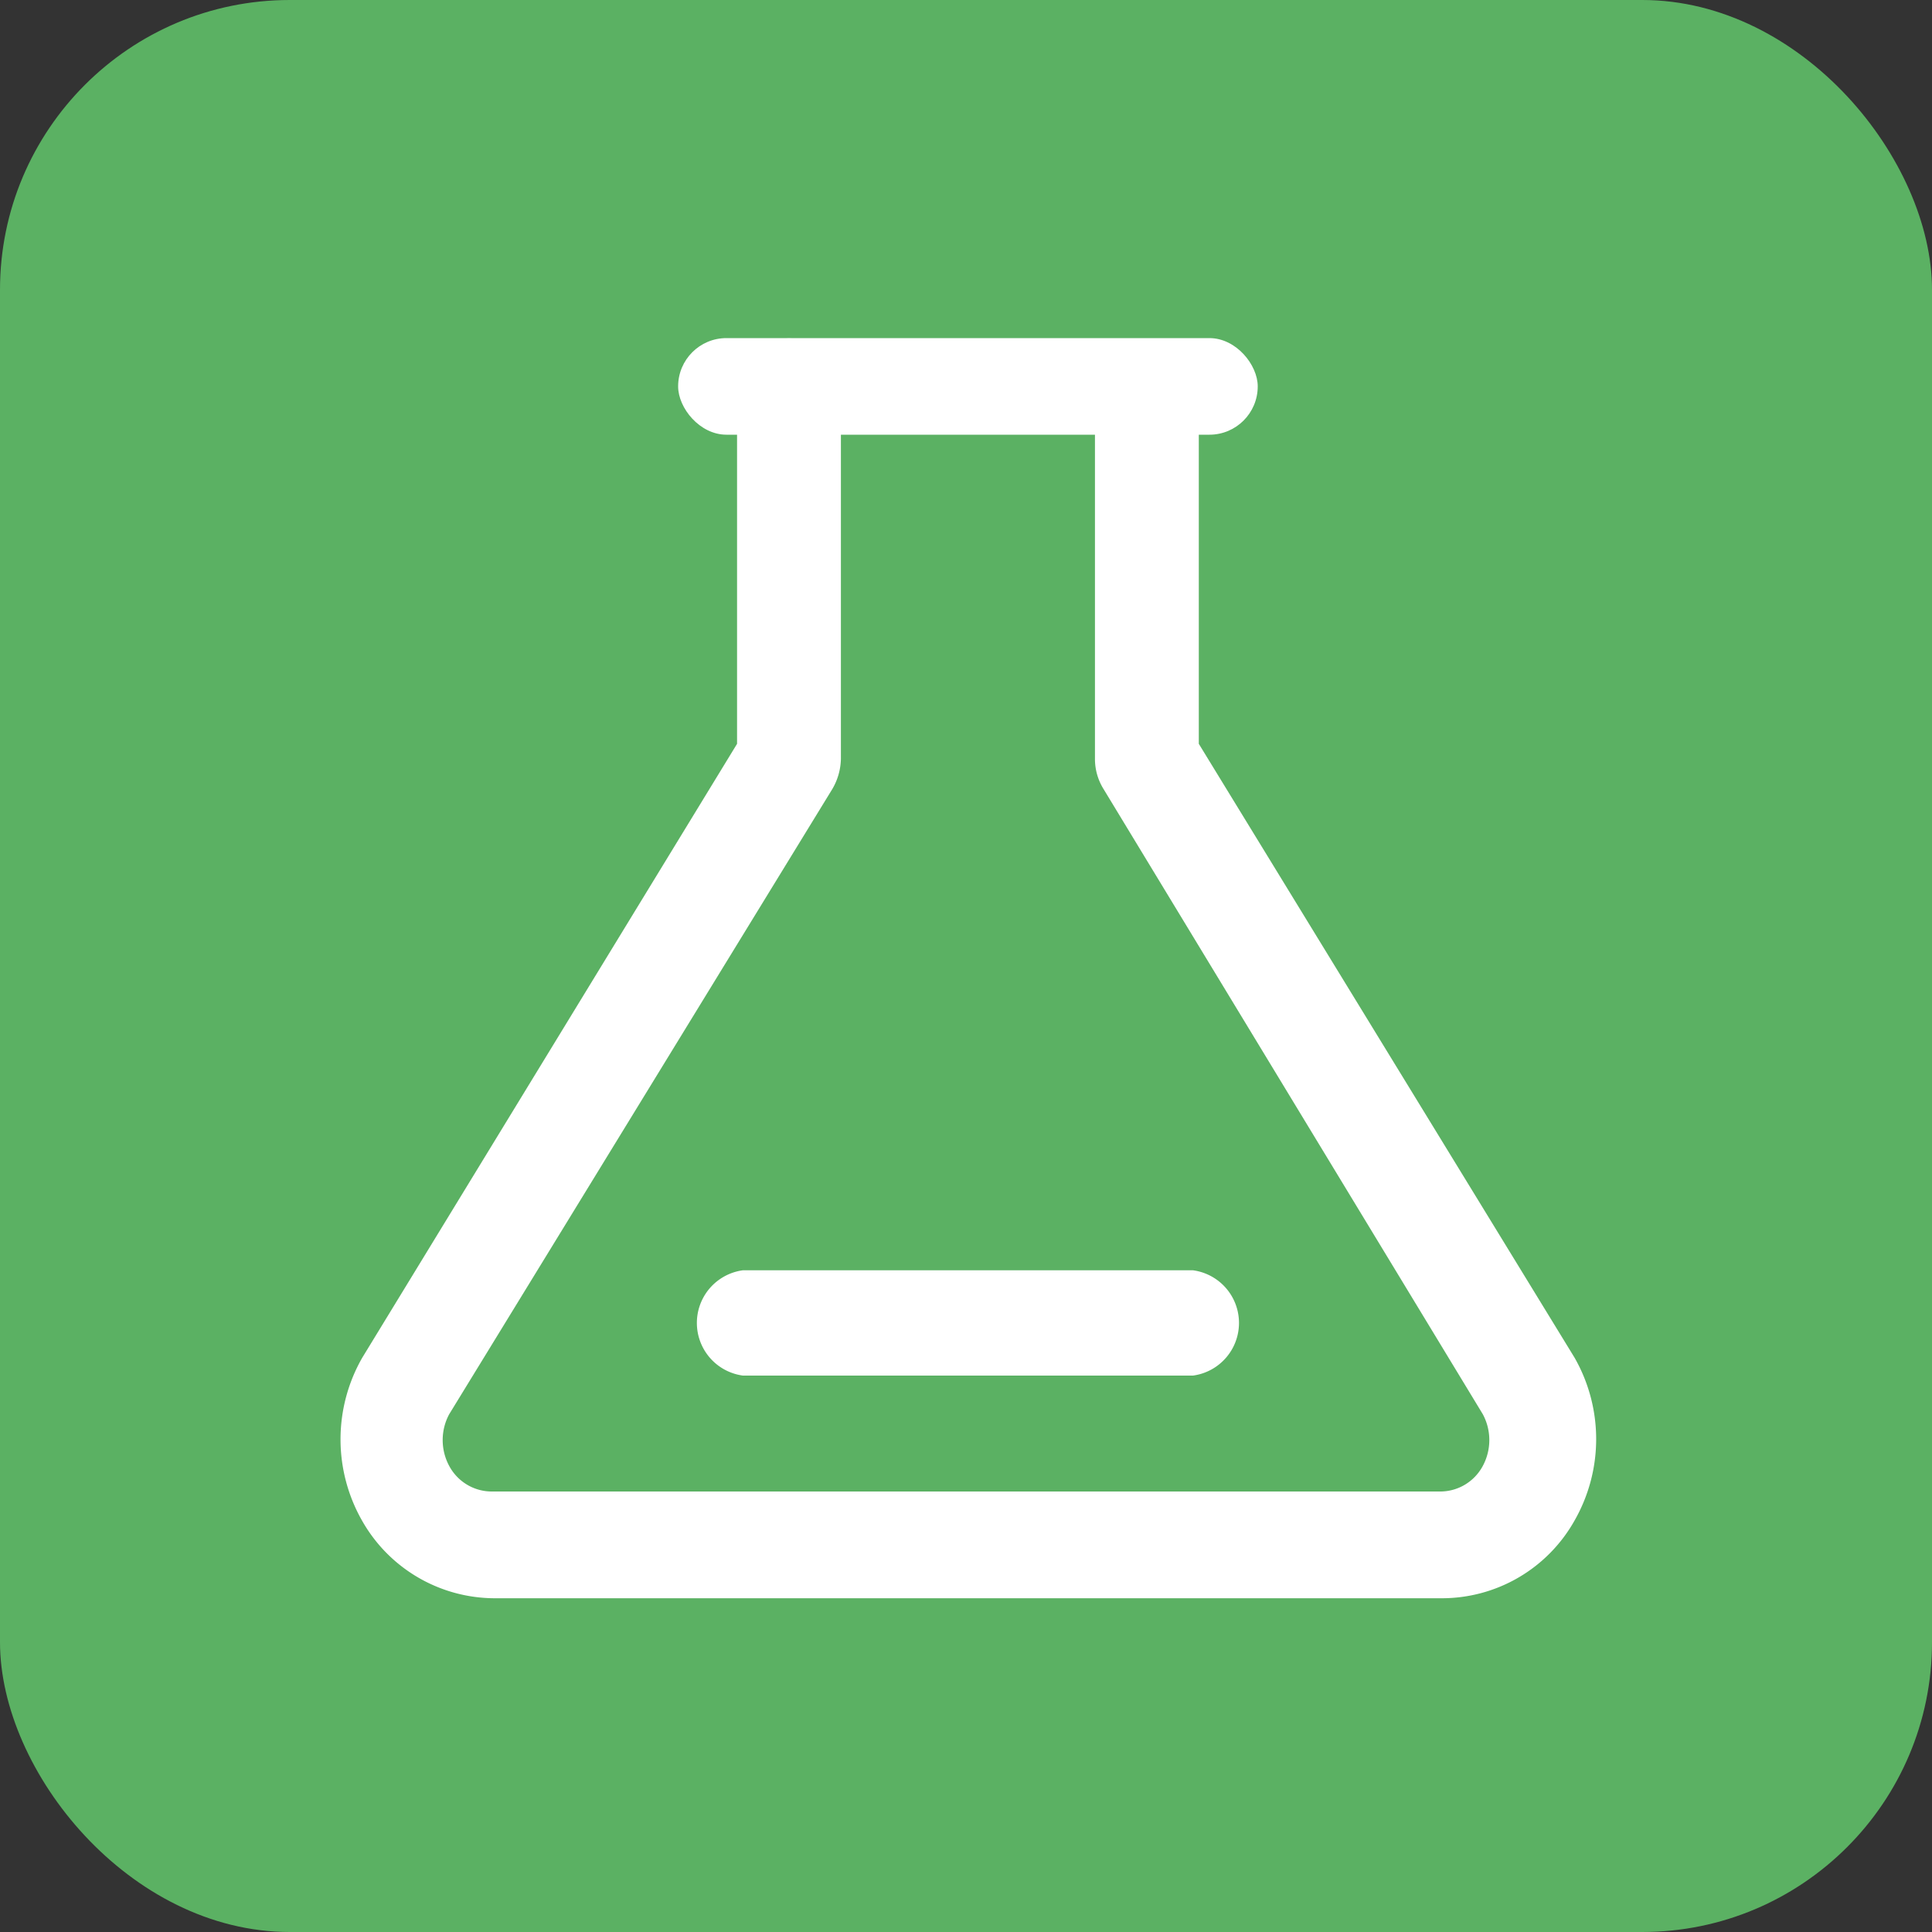 <svg id="图层_1" data-name="图层 1" xmlns="http://www.w3.org/2000/svg" viewBox="0 0 40 40"><rect x="0" y="0" width="40" height="40" fill="#333333" stroke="none"/><title>Science</title><rect width="40" height="40" rx="6" style="fill:#5bb163"/><path d="M29.84,33.09H10.24a3.16,3.16,0,0,1-2.74-1.6,3.4,3.4,0,0,1,0-3.38L15.26,15.4V8.19a1.08,1.08,0,1,1,2.15,0v7.52a1.28,1.28,0,0,1-.18.63L9.3,29.28a1.13,1.13,0,0,0,0,1.07,1,1,0,0,0,.9.53h19.6a1,1,0,0,0,.9-.53,1.13,1.13,0,0,0,0-1.07L22.85,16.34a1.18,1.18,0,0,1-.18-.63V8.23a1.08,1.08,0,1,1,2.15,0V15.4L32.6,28.11a3.4,3.4,0,0,1,0,3.37A3.15,3.15,0,0,1,29.84,33.09Z" transform="translate(0 0)" style="fill:#fff"/><path d="M24.7,28.48H15.38a1.1,1.1,0,0,1,0-2.18H24.7a1.1,1.1,0,0,1,0,2.18Z" transform="translate(0 0)" style="fill:#fff"/><rect x="14.04" y="7" width="12" height="2" rx="1" style="fill:#fff"/></svg>